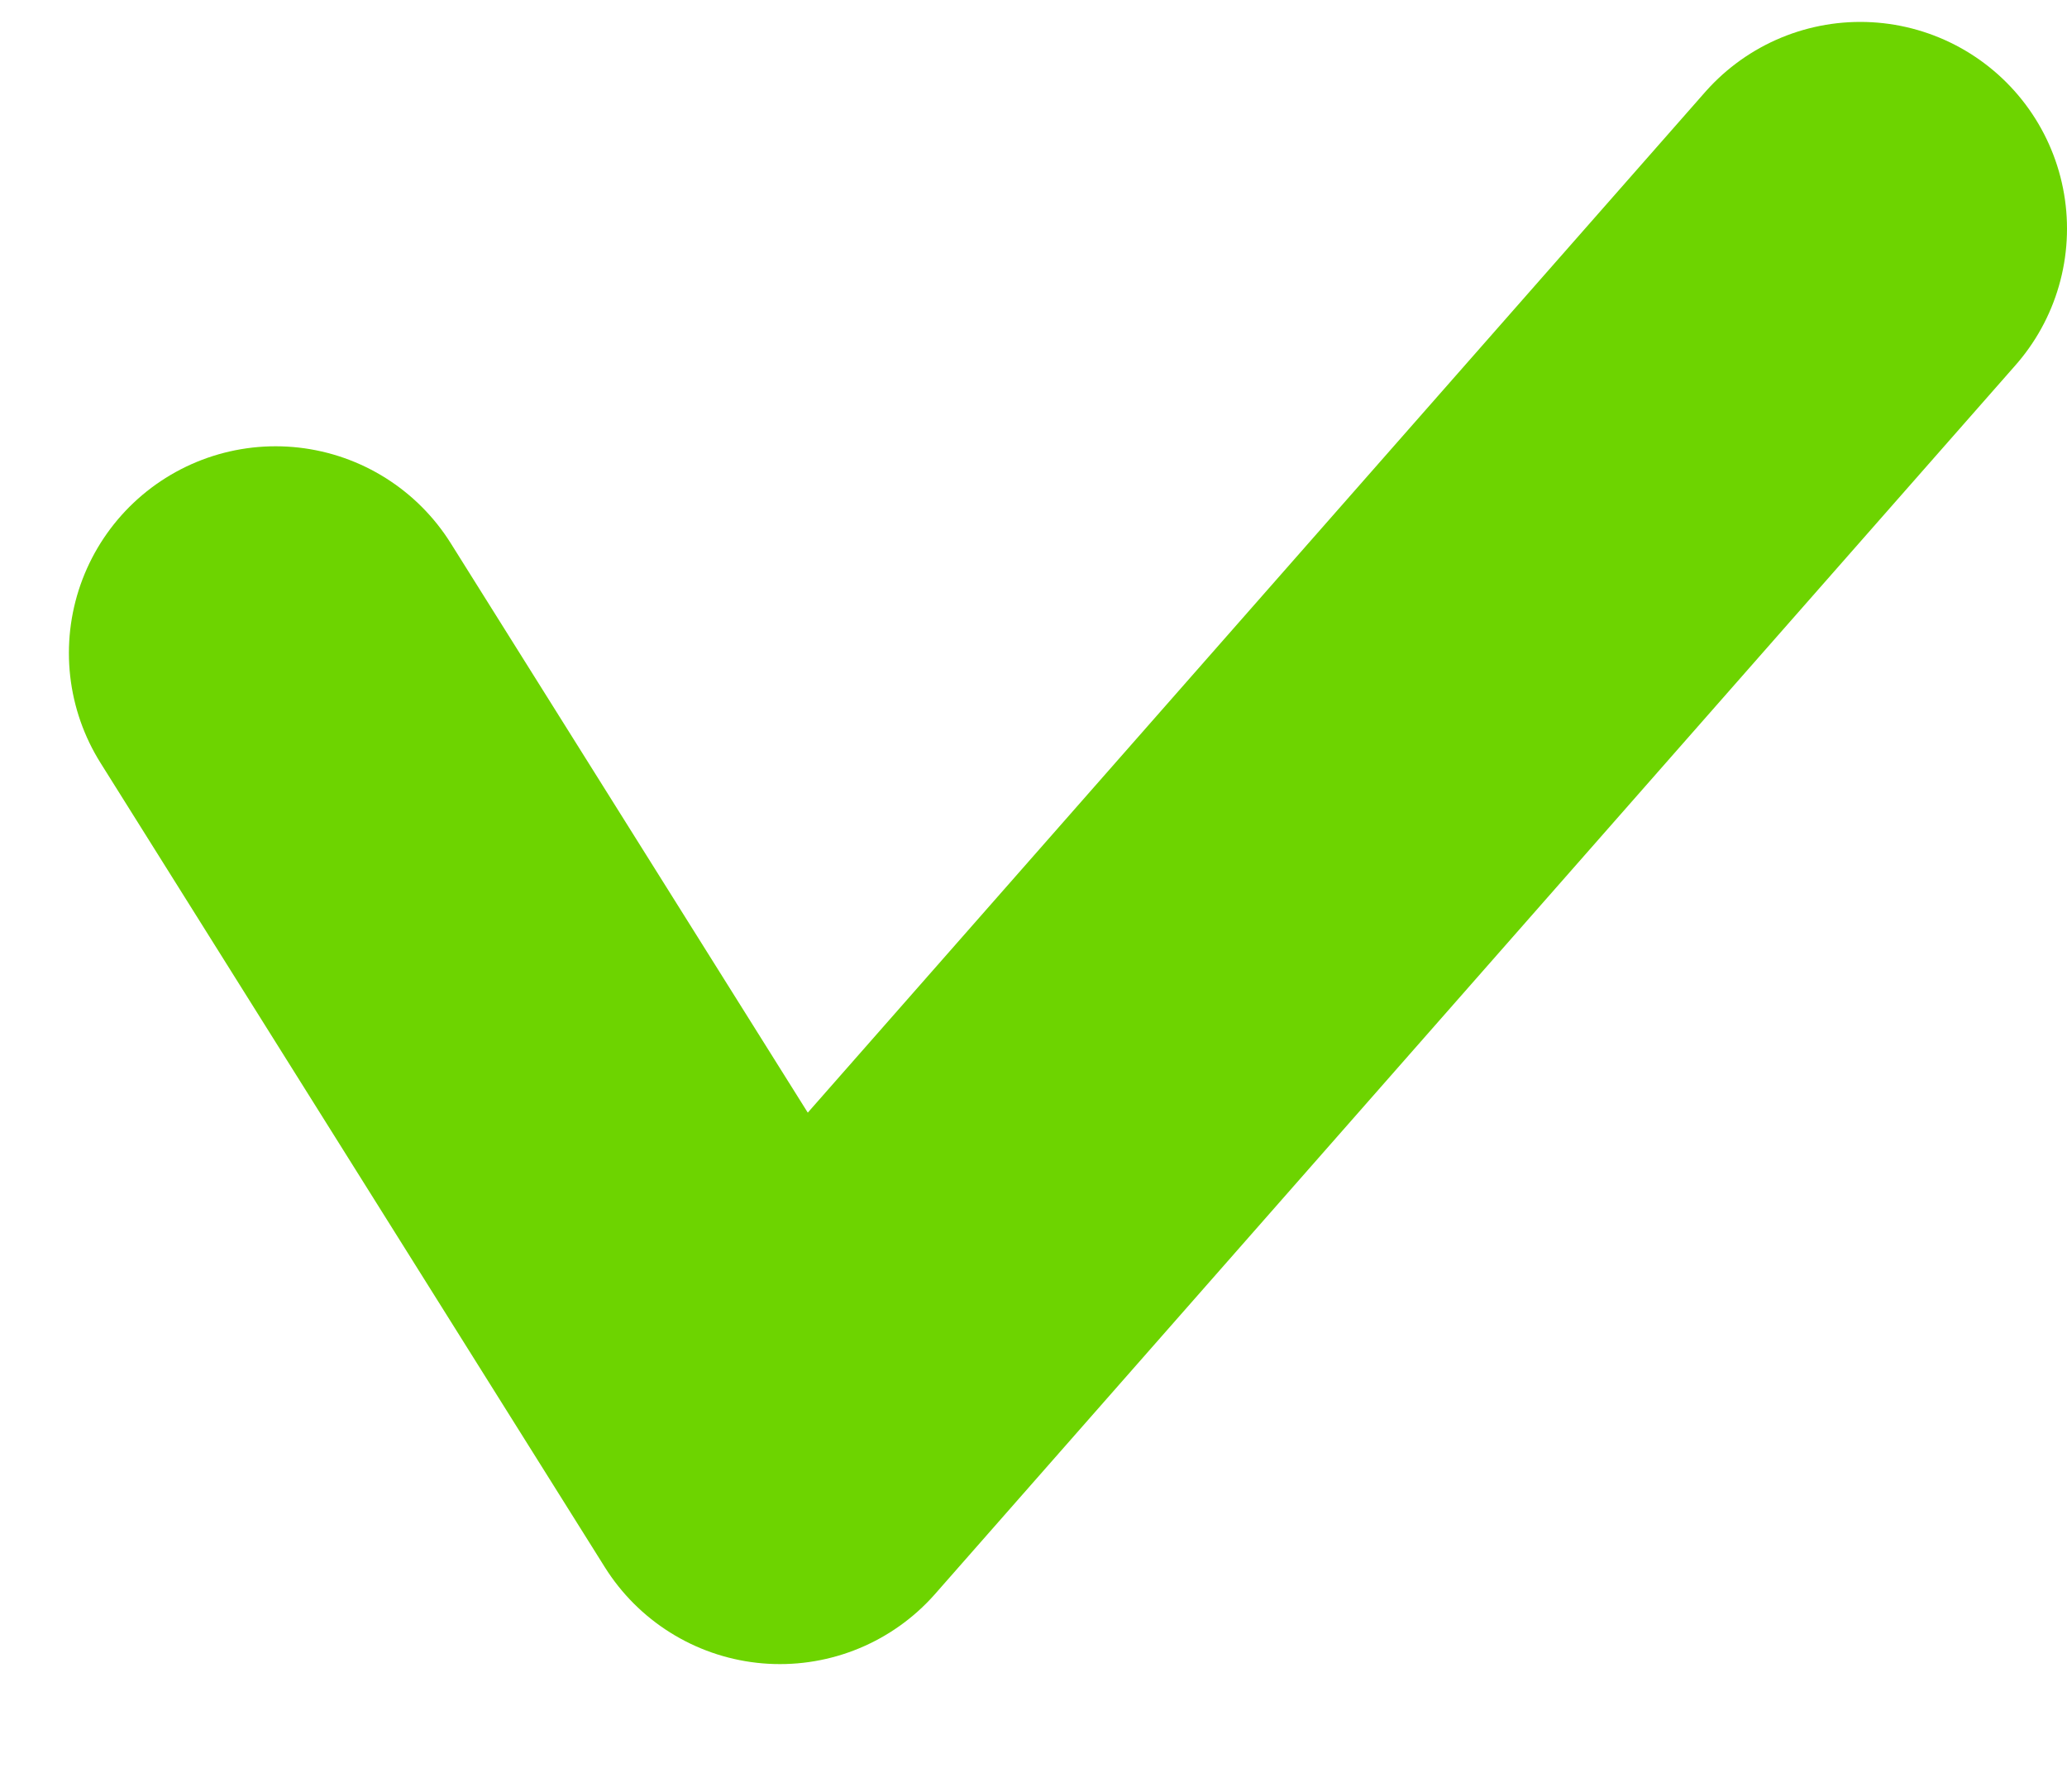 <?xml version="1.0" encoding="UTF-8"?> <svg xmlns="http://www.w3.org/2000/svg" xmlns:xlink="http://www.w3.org/1999/xlink" width="15px" height="13px" viewBox="0 0 15 13" version="1.1"><title>check</title><g id="Page-1" stroke="none" stroke-width="1" fill="none" fill-rule="evenodd" stroke-linecap="round" stroke-linejoin="round"><g id="Элкер-2-Copy-2" transform="translate(-45, -2701)" stroke="#6DD400" stroke-width="3"><polyline id="check" points="47 2705.738 50.66 2711.574 58.5 2702.659"></polyline></g></g></svg> 